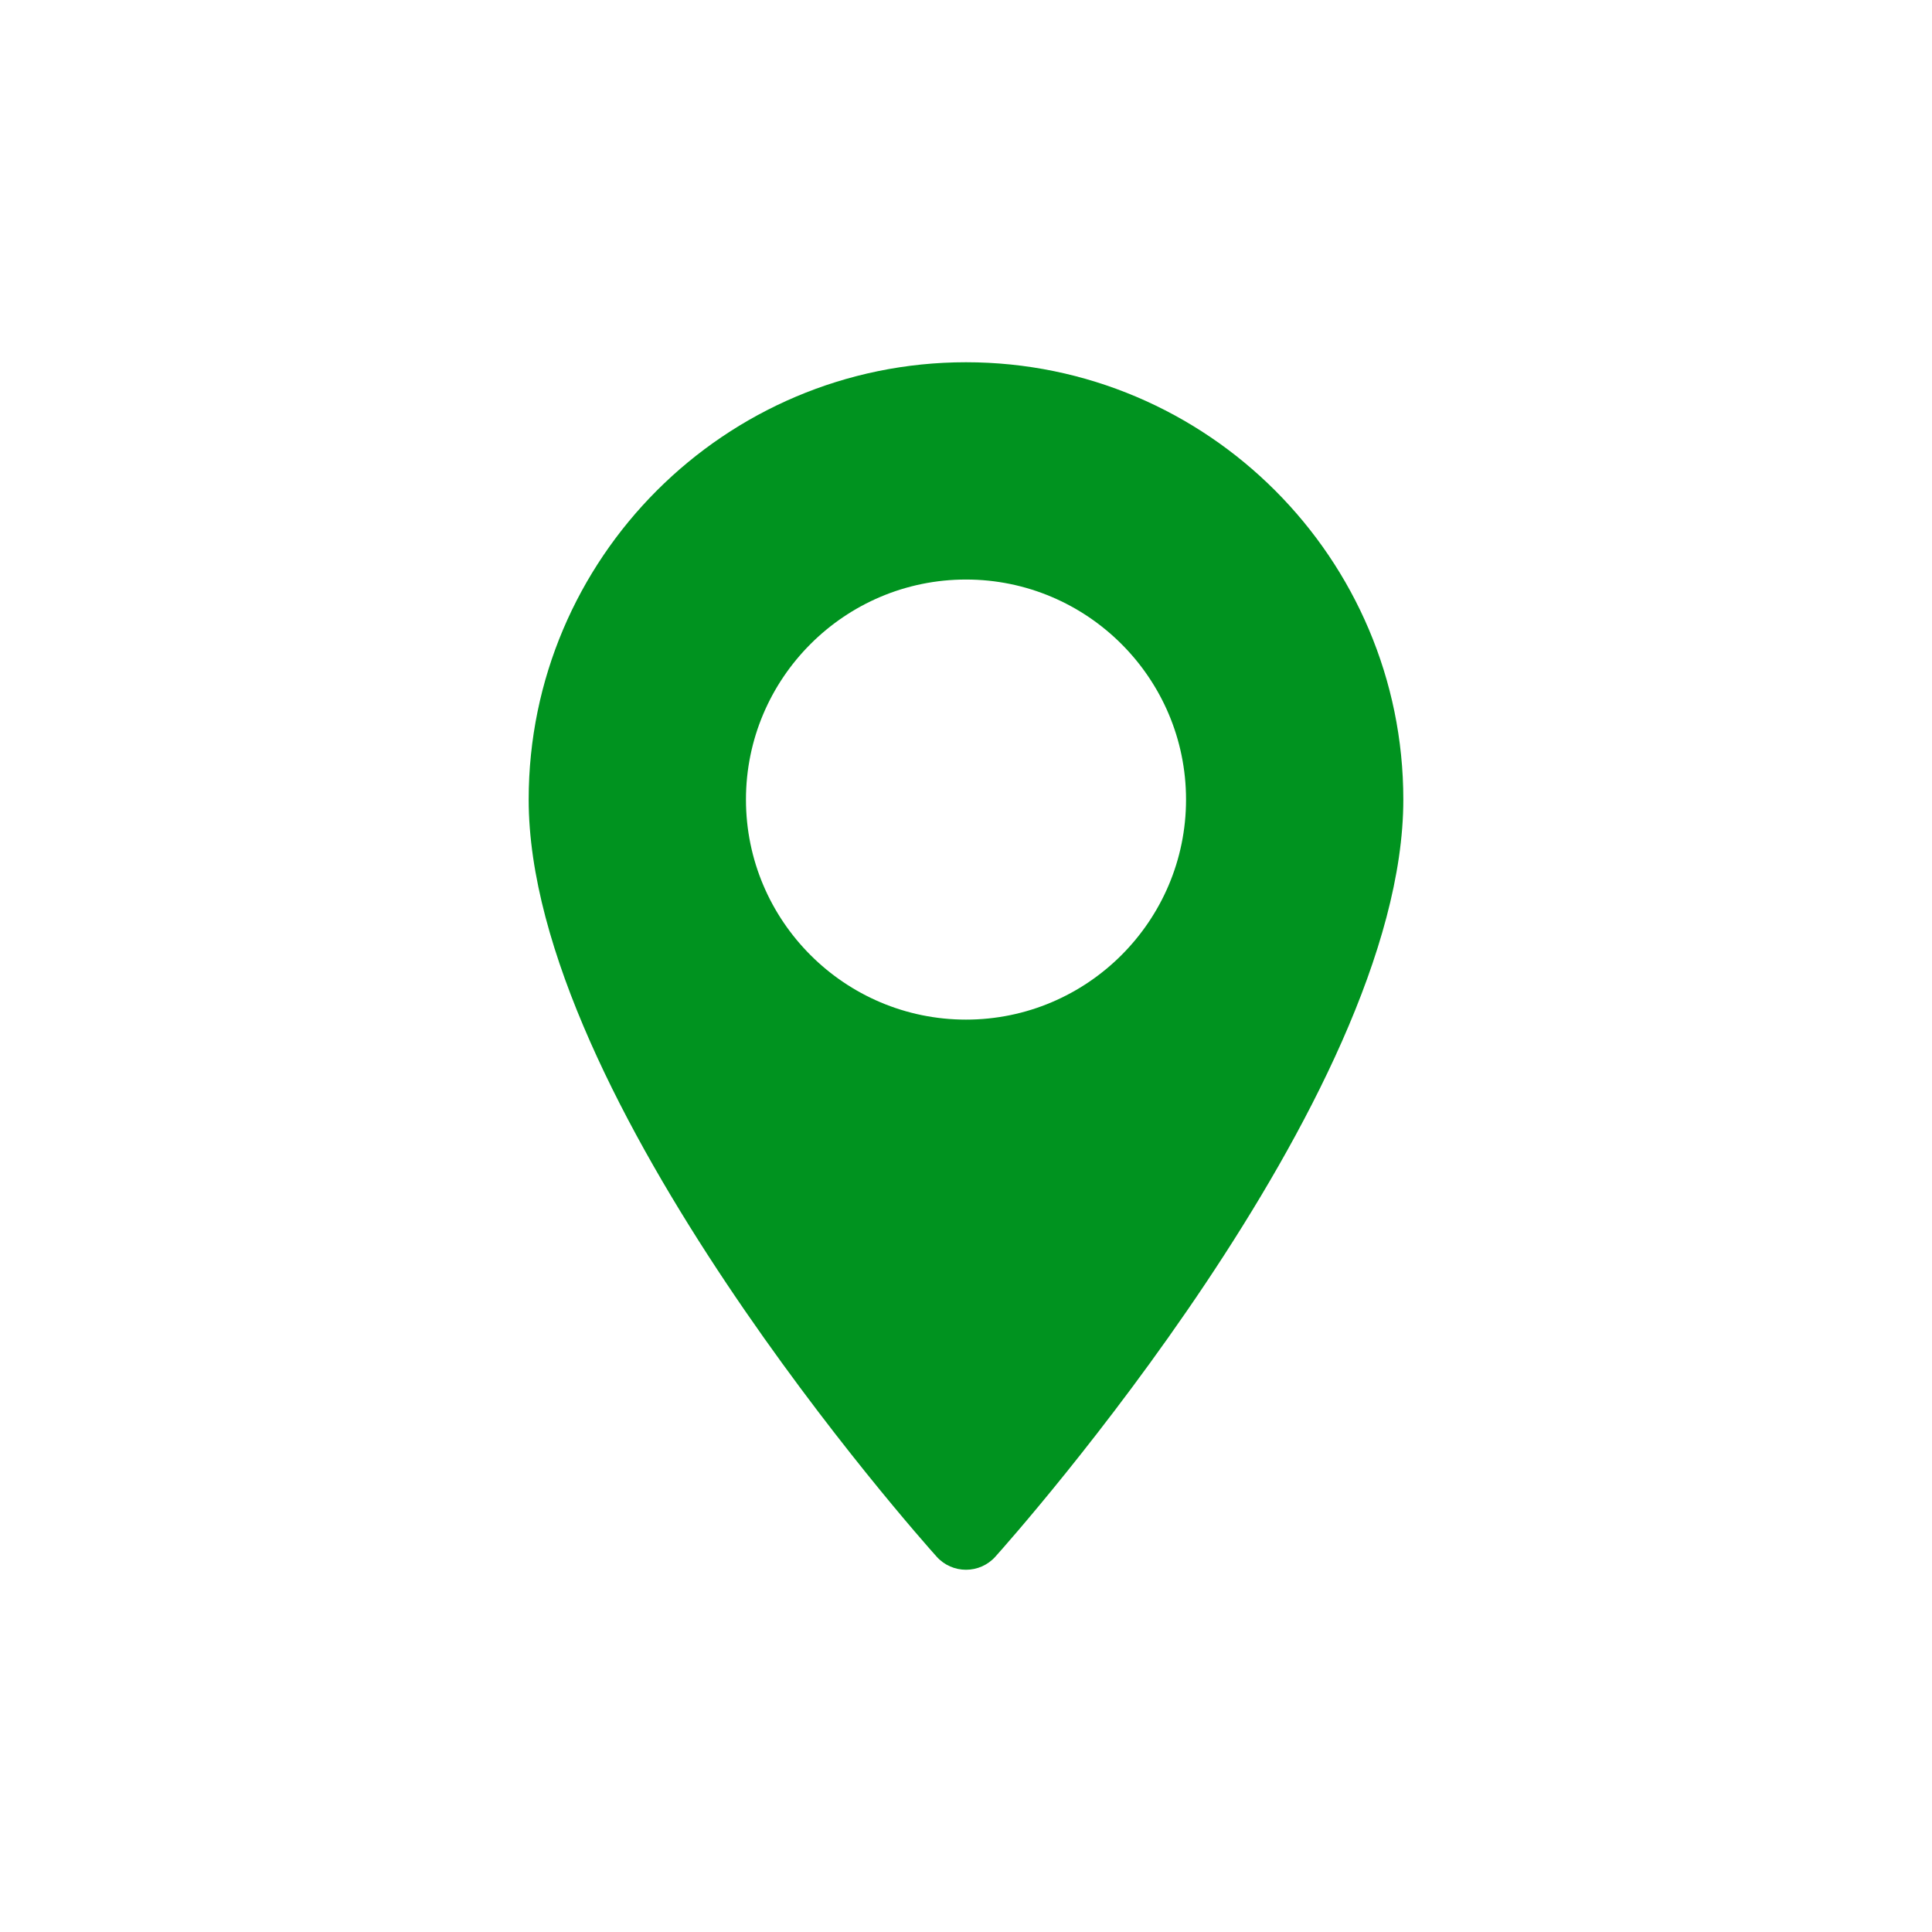 <svg width="28" height="28" viewBox="0 0 28 28" fill="none" xmlns="http://www.w3.org/2000/svg">
<rect width="28" height="28" fill="white"/>
<g clip-path="url(#clip0_22_52)">
<path d="M14 5.25C10.505 5.25 7.662 8.093 7.662 11.588C7.662 15.925 13.334 22.292 13.575 22.561C13.802 22.813 14.198 22.813 14.425 22.561C14.666 22.292 20.338 15.925 20.338 11.588C20.338 8.093 17.495 5.25 14 5.25ZM14 14.777C12.242 14.777 10.811 13.346 10.811 11.588C10.811 9.83 12.242 8.399 14 8.399C15.758 8.399 17.189 9.83 17.189 11.588C17.189 13.346 15.758 14.777 14 14.777Z" fill="#00931F"/>
</g>
<defs>
<clipPath id="clip0_22_52">
<rect width="17.5" height="17.5" fill="white" transform="translate(5.25 5.25)"/>
</clipPath>
</defs>
</svg>
